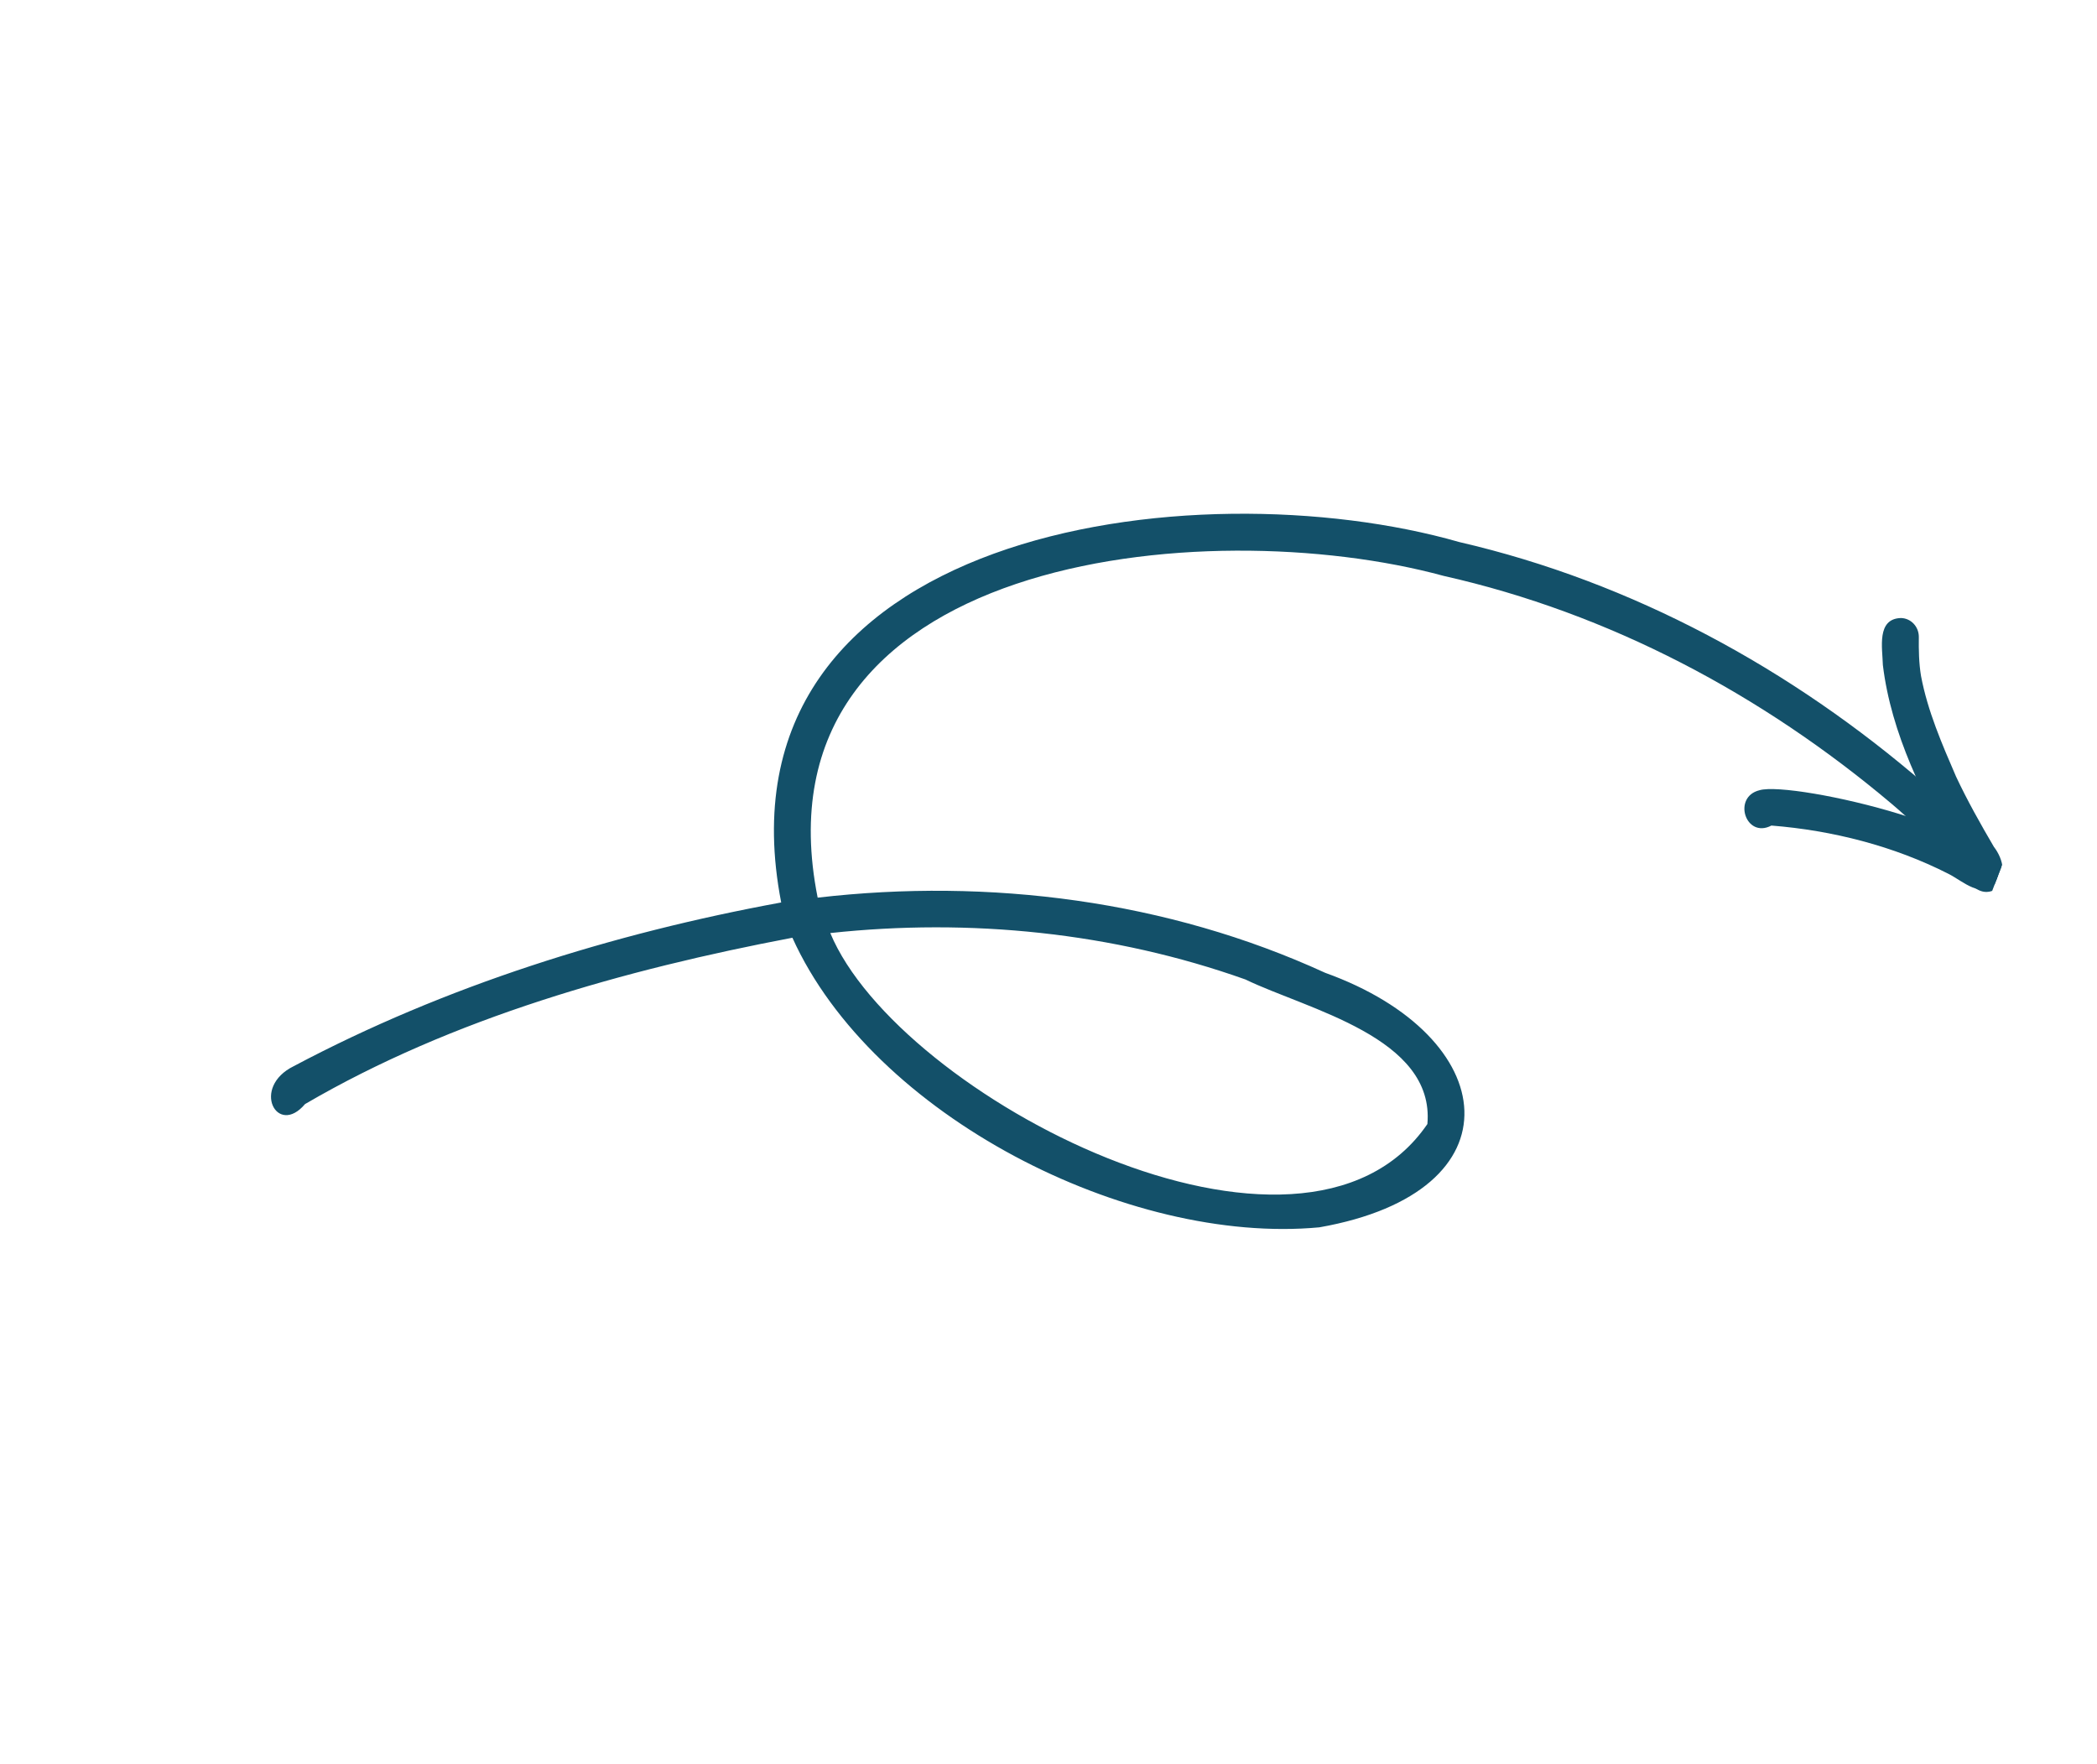 <svg width="233" height="196" viewBox="0 0 233 196" fill="none" xmlns="http://www.w3.org/2000/svg">
<g clip-path="url(#clip0_32_4472)">
<path d="M158.6 124.888C159.448 115.254 145.278 112.168 138.376 108.828C123.659 103.593 107.76 102 92.254 103.673C99.779 121.783 144.724 145.172 158.598 124.893L158.6 124.888ZM221.946 98.681C219.439 100.364 217.905 96.582 216.289 95.244C214.498 93.205 212.167 90.991 210.19 89.319C195.789 77.165 178.839 68.134 160.4 63.986C134.004 56.798 83.257 61.656 90.851 99.738C109.932 97.53 129.716 100.046 147.236 108.087C166.865 115.141 169.082 132.41 146.599 136.369C125.347 138.365 96.973 123.972 88.045 104.193C69.441 107.727 50.282 113.099 33.893 122.675C30.782 126.36 27.848 120.813 32.651 118.456C49.479 109.525 68.111 103.704 86.799 100.274C78.76 58.736 132.76 51.801 162.148 60.229C181.386 64.677 199.07 74.316 213.959 87.205C215.757 89.26 225.244 96.57 221.946 98.681Z" fill="#135069"/>
<path d="M221.745 97.906C220.277 100.047 218.099 97.892 216.504 97.097C210.423 94 203.61 92.268 196.823 91.728C193.953 93.233 192.448 88.541 195.508 87.801C199.171 86.731 224.735 92.614 221.745 97.906Z" fill="#135069"/>
<path d="M221.224 98.451C218.886 99.252 218.515 96.797 217.568 95.35C213.767 88.713 210.128 81.53 209.207 73.888C209.161 72.016 208.482 68.732 211.229 68.669C212.359 68.704 213.202 69.654 213.203 70.758C213.186 72.215 213.208 73.673 213.447 75.11C214.181 79.003 215.777 82.672 217.341 86.29C218.6 88.967 220.049 91.541 221.544 94.093C222.569 95.407 223.197 97.666 221.227 98.445L221.224 98.451Z" fill="#135069"/>
</g>
<defs>
<clipPath id="clip0_32_4472">
<rect width="133.733" height="197.399" fill="white" transform="translate(0 124.859) rotate(-69.011)"/>
</clipPath>
</defs>
</svg>
